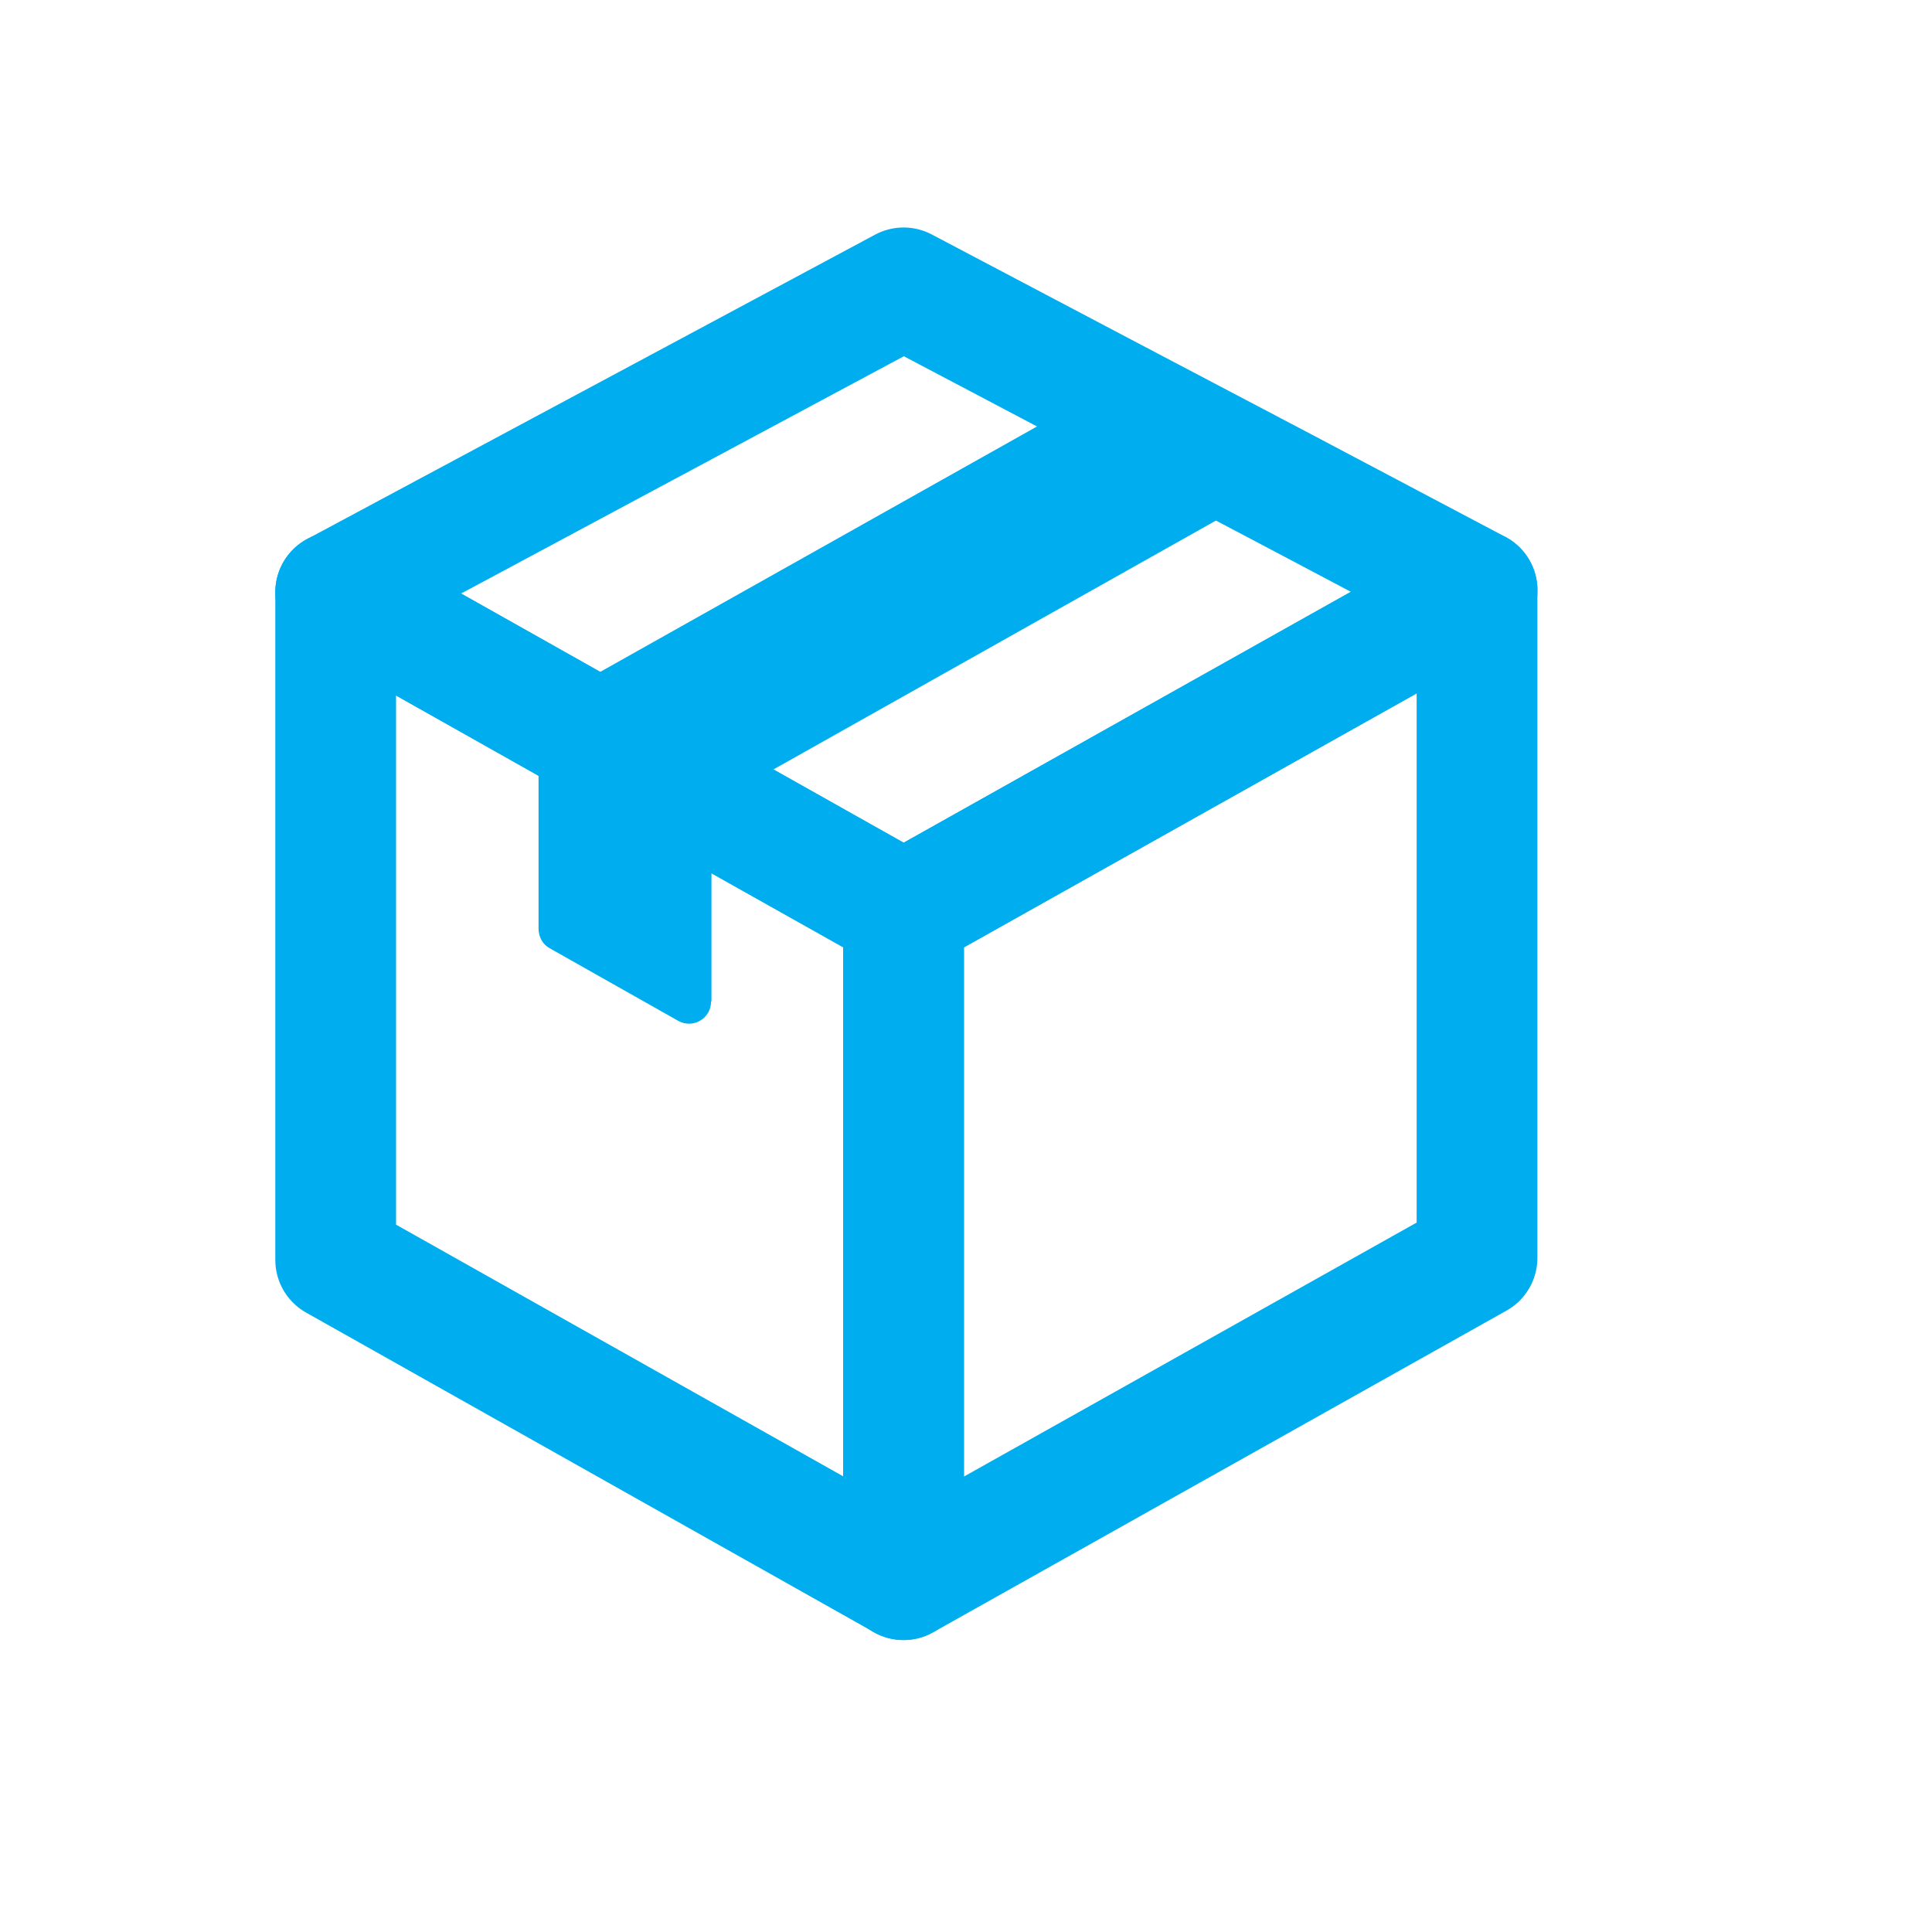 <svg width="20" height="20" viewBox="0 0 20 20" fill="none"
  xmlns="http://www.w3.org/2000/svg">
  <path d="M15.291 6.11L9.354 9.441L7.366 8.325L5.575 7.314L3.475 6.131L9.354 2.98L11.384 4.05L13.236 5.024L15.291 6.11Z" stroke="#00AEEF" stroke-width="1.25" stroke-linejoin="round"/>
  <path d="M13.236 5.024L7.365 8.326L5.575 7.314L11.384 4.05L13.236 5.024Z" fill="#00AEEF"/>
  <path d="M9.354 16.352V9.44L3.475 6.13V13.043L9.354 16.352Z" stroke="#00AEEF" stroke-width="1.25" stroke-linejoin="round"/>
  <path d="M9.353 16.353V9.441L15.29 6.11V13.022L9.353 16.353Z" stroke="#00AEEF" stroke-width="1.25" stroke-linejoin="round"/>
  <path d="M7.365 10.364V8.32L5.575 7.313V9.616C5.575 9.699 5.62 9.779 5.69 9.816L7.023 10.569C7.176 10.652 7.361 10.543 7.361 10.368L7.365 10.364Z" fill="#00AEEF"/>
</svg>
